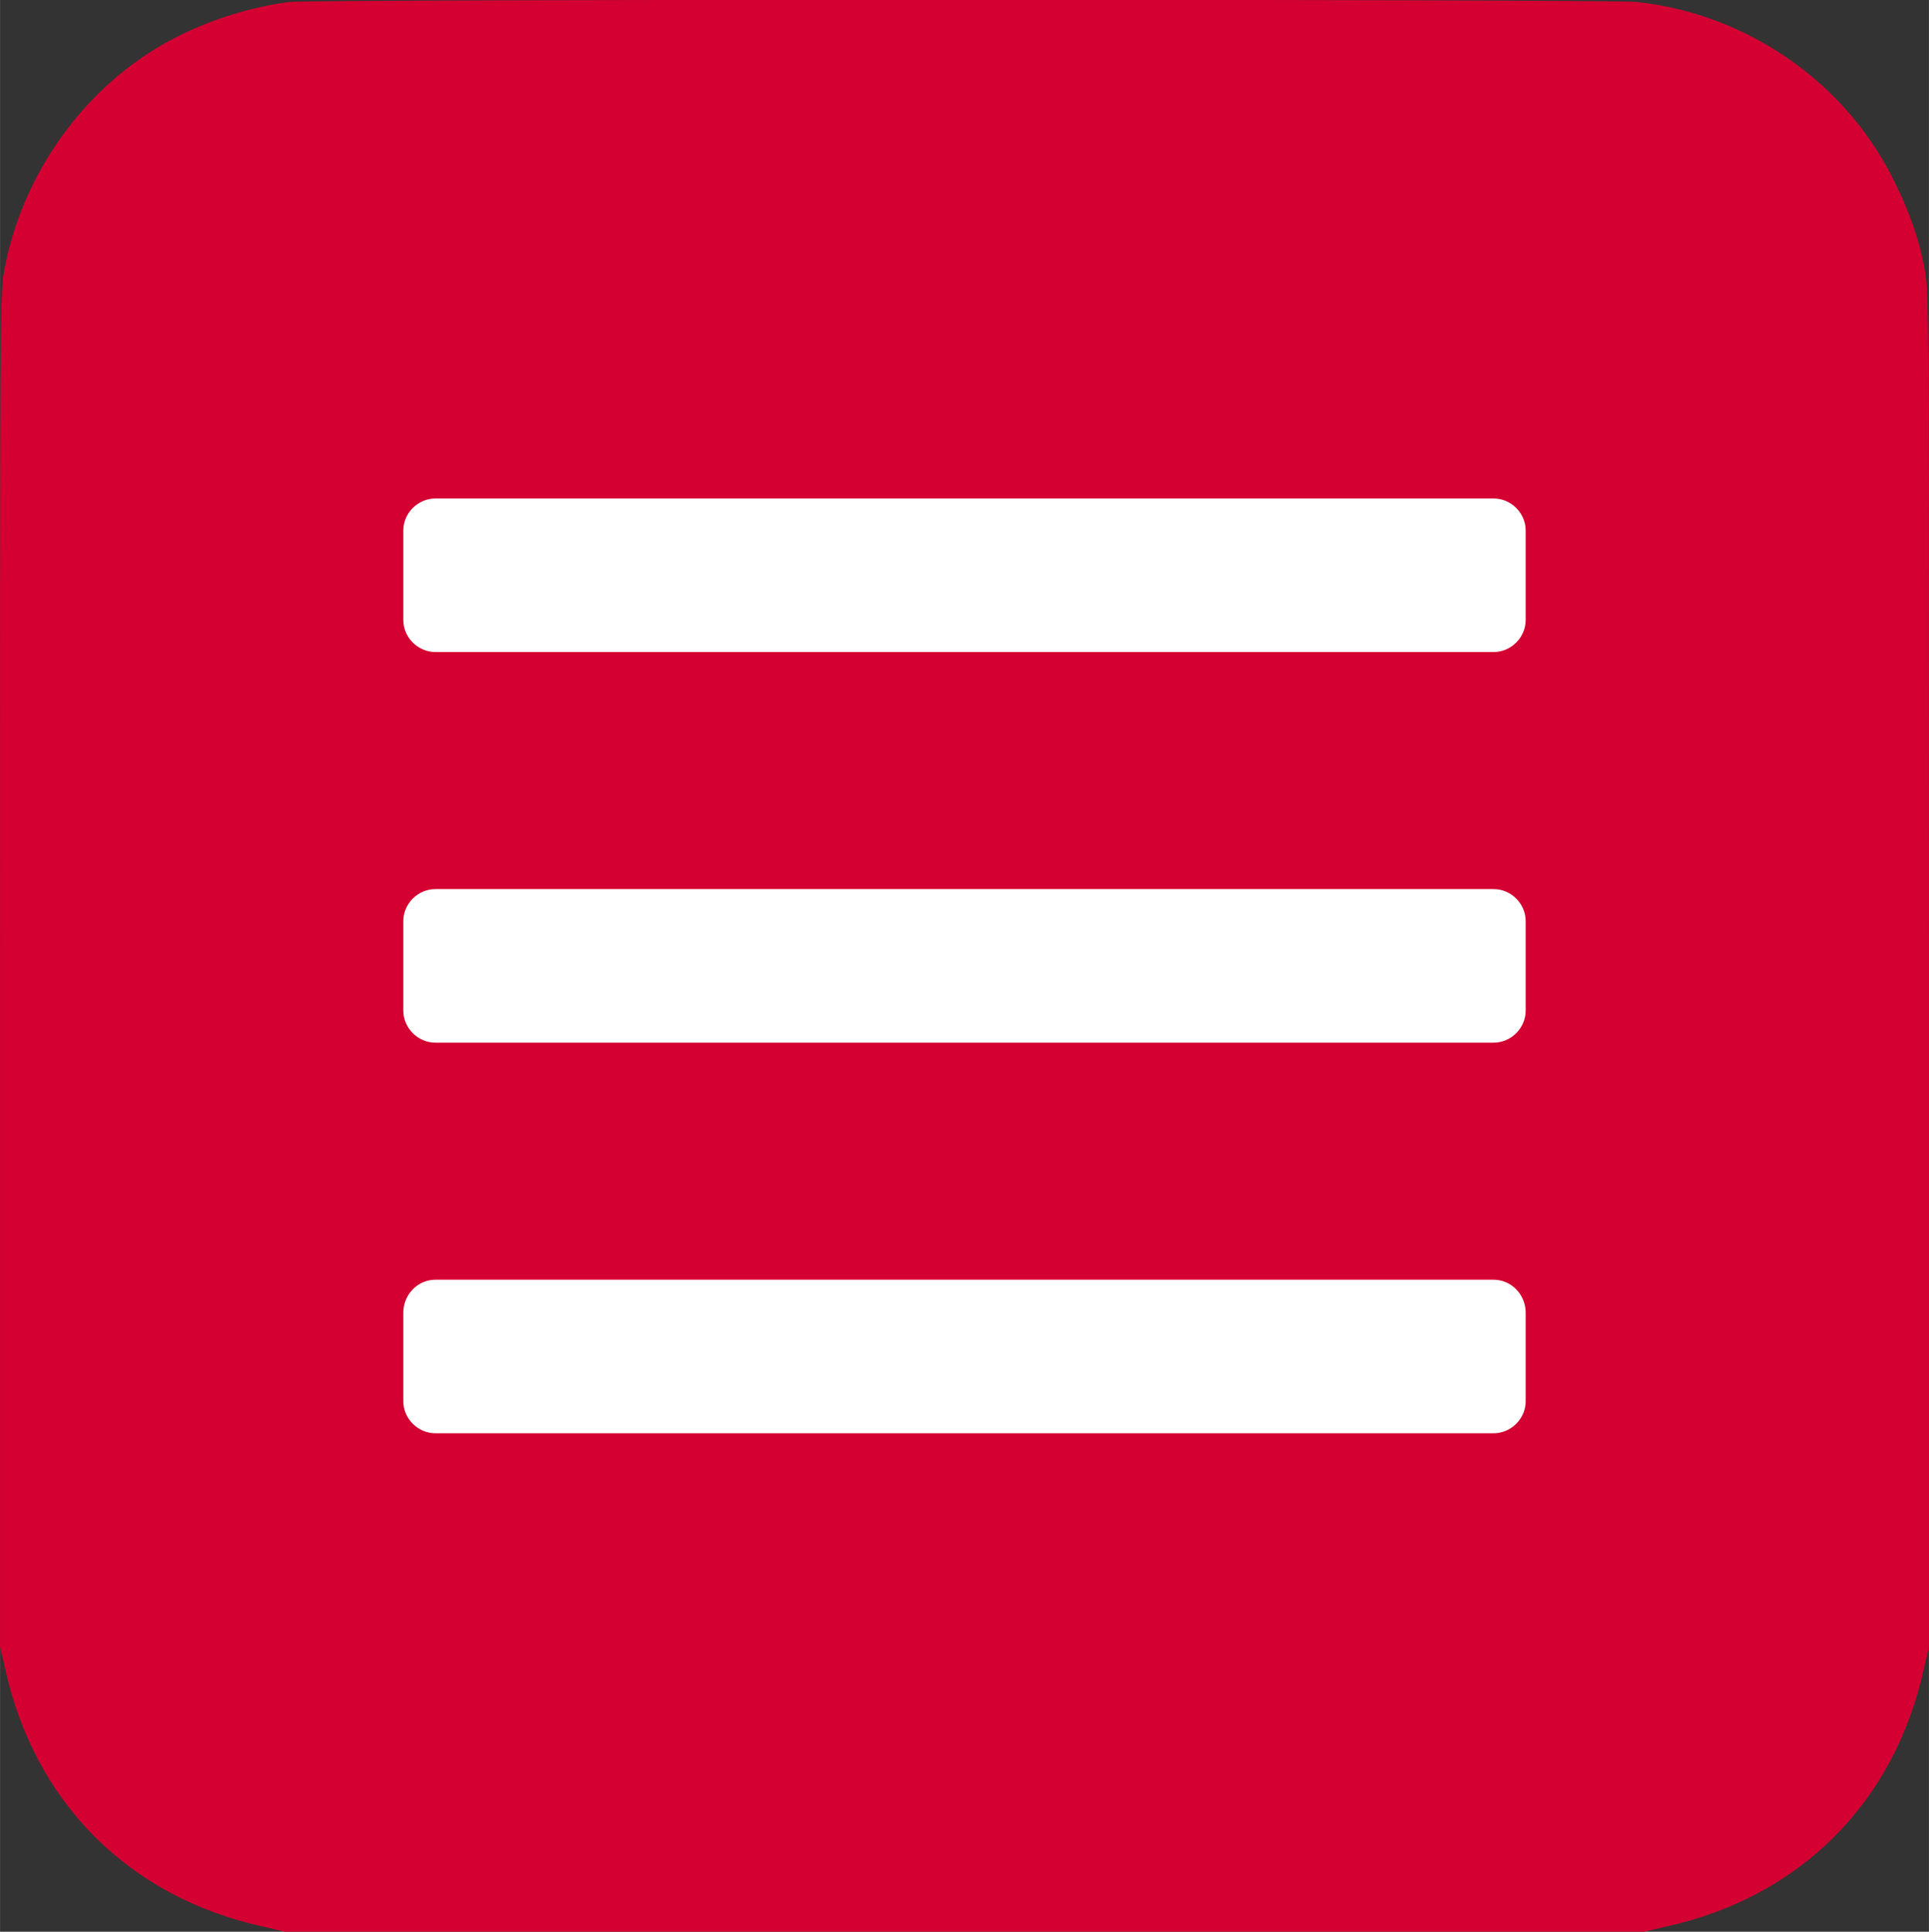 <?xml version="1.0" encoding="UTF-8"?> <svg xmlns="http://www.w3.org/2000/svg" xmlns:xlink="http://www.w3.org/1999/xlink" xmlns:xodm="http://www.corel.com/coreldraw/odm/2003" xml:space="preserve" width="681px" height="682px" version="1.1" style="shape-rendering:geometricPrecision; text-rendering:geometricPrecision; image-rendering:optimizeQuality; fill-rule:evenodd; clip-rule:evenodd" viewBox="0 0 19.85 19.88"><rect x="0" y="0" width="19.85" height="19.88" fill="#333333" stroke="none"/> <defs> <style type="text/css"> .fil1 {fill:white} .fil0 {fill:#D50032;fill-rule:nonzero} </style> </defs> <g id="Слой_x0020_1">  <path class="fil0" d="M2.98 0.02c-0.39,0.05 -0.82,0.18 -1.2,0.38 -0.9,0.47 -1.56,1.39 -1.74,2.4 -0.04,0.22 -0.04,0.51 -0.04,7.19l0 6.96 0.05 0.21c0.3,1.39 1.28,2.37 2.67,2.67l0.21 0.05 7 0 6.99 0 0.21 -0.05c1.39,-0.3 2.37,-1.28 2.67,-2.67l0.05 -0.21 0 -6.96c0,-6.68 0,-6.97 -0.04,-7.19 -0.05,-0.31 -0.16,-0.62 -0.32,-0.94 -0.5,-1.02 -1.52,-1.72 -2.65,-1.84 -0.26,-0.03 -13.61,-0.03 -13.86,0z"></path> <path class="fil1" d="M4.48 5.13l10.89 0c0.18,0 0.33,0.15 0.33,0.33l0 0.92c0,0.18 -0.15,0.33 -0.33,0.33l-10.89 0c-0.18,0 -0.33,-0.15 -0.33,-0.33l0 -0.92c0,-0.18 0.15,-0.33 0.33,-0.33zm0 8.04l10.89 0c0.18,0 0.33,0.15 0.33,0.34l0 0.91c0,0.18 -0.15,0.33 -0.33,0.33l-10.89 0c-0.18,0 -0.33,-0.15 -0.33,-0.33l0 -0.91c0,-0.19 0.15,-0.34 0.33,-0.34zm0 -4.02l10.89 0c0.18,0 0.33,0.15 0.33,0.33l0 0.92c0,0.18 -0.15,0.33 -0.33,0.33l-10.89 0c-0.18,0 -0.33,-0.15 -0.33,-0.33l0 -0.92c0,-0.18 0.15,-0.33 0.33,-0.33z"></path> </g> </svg> 